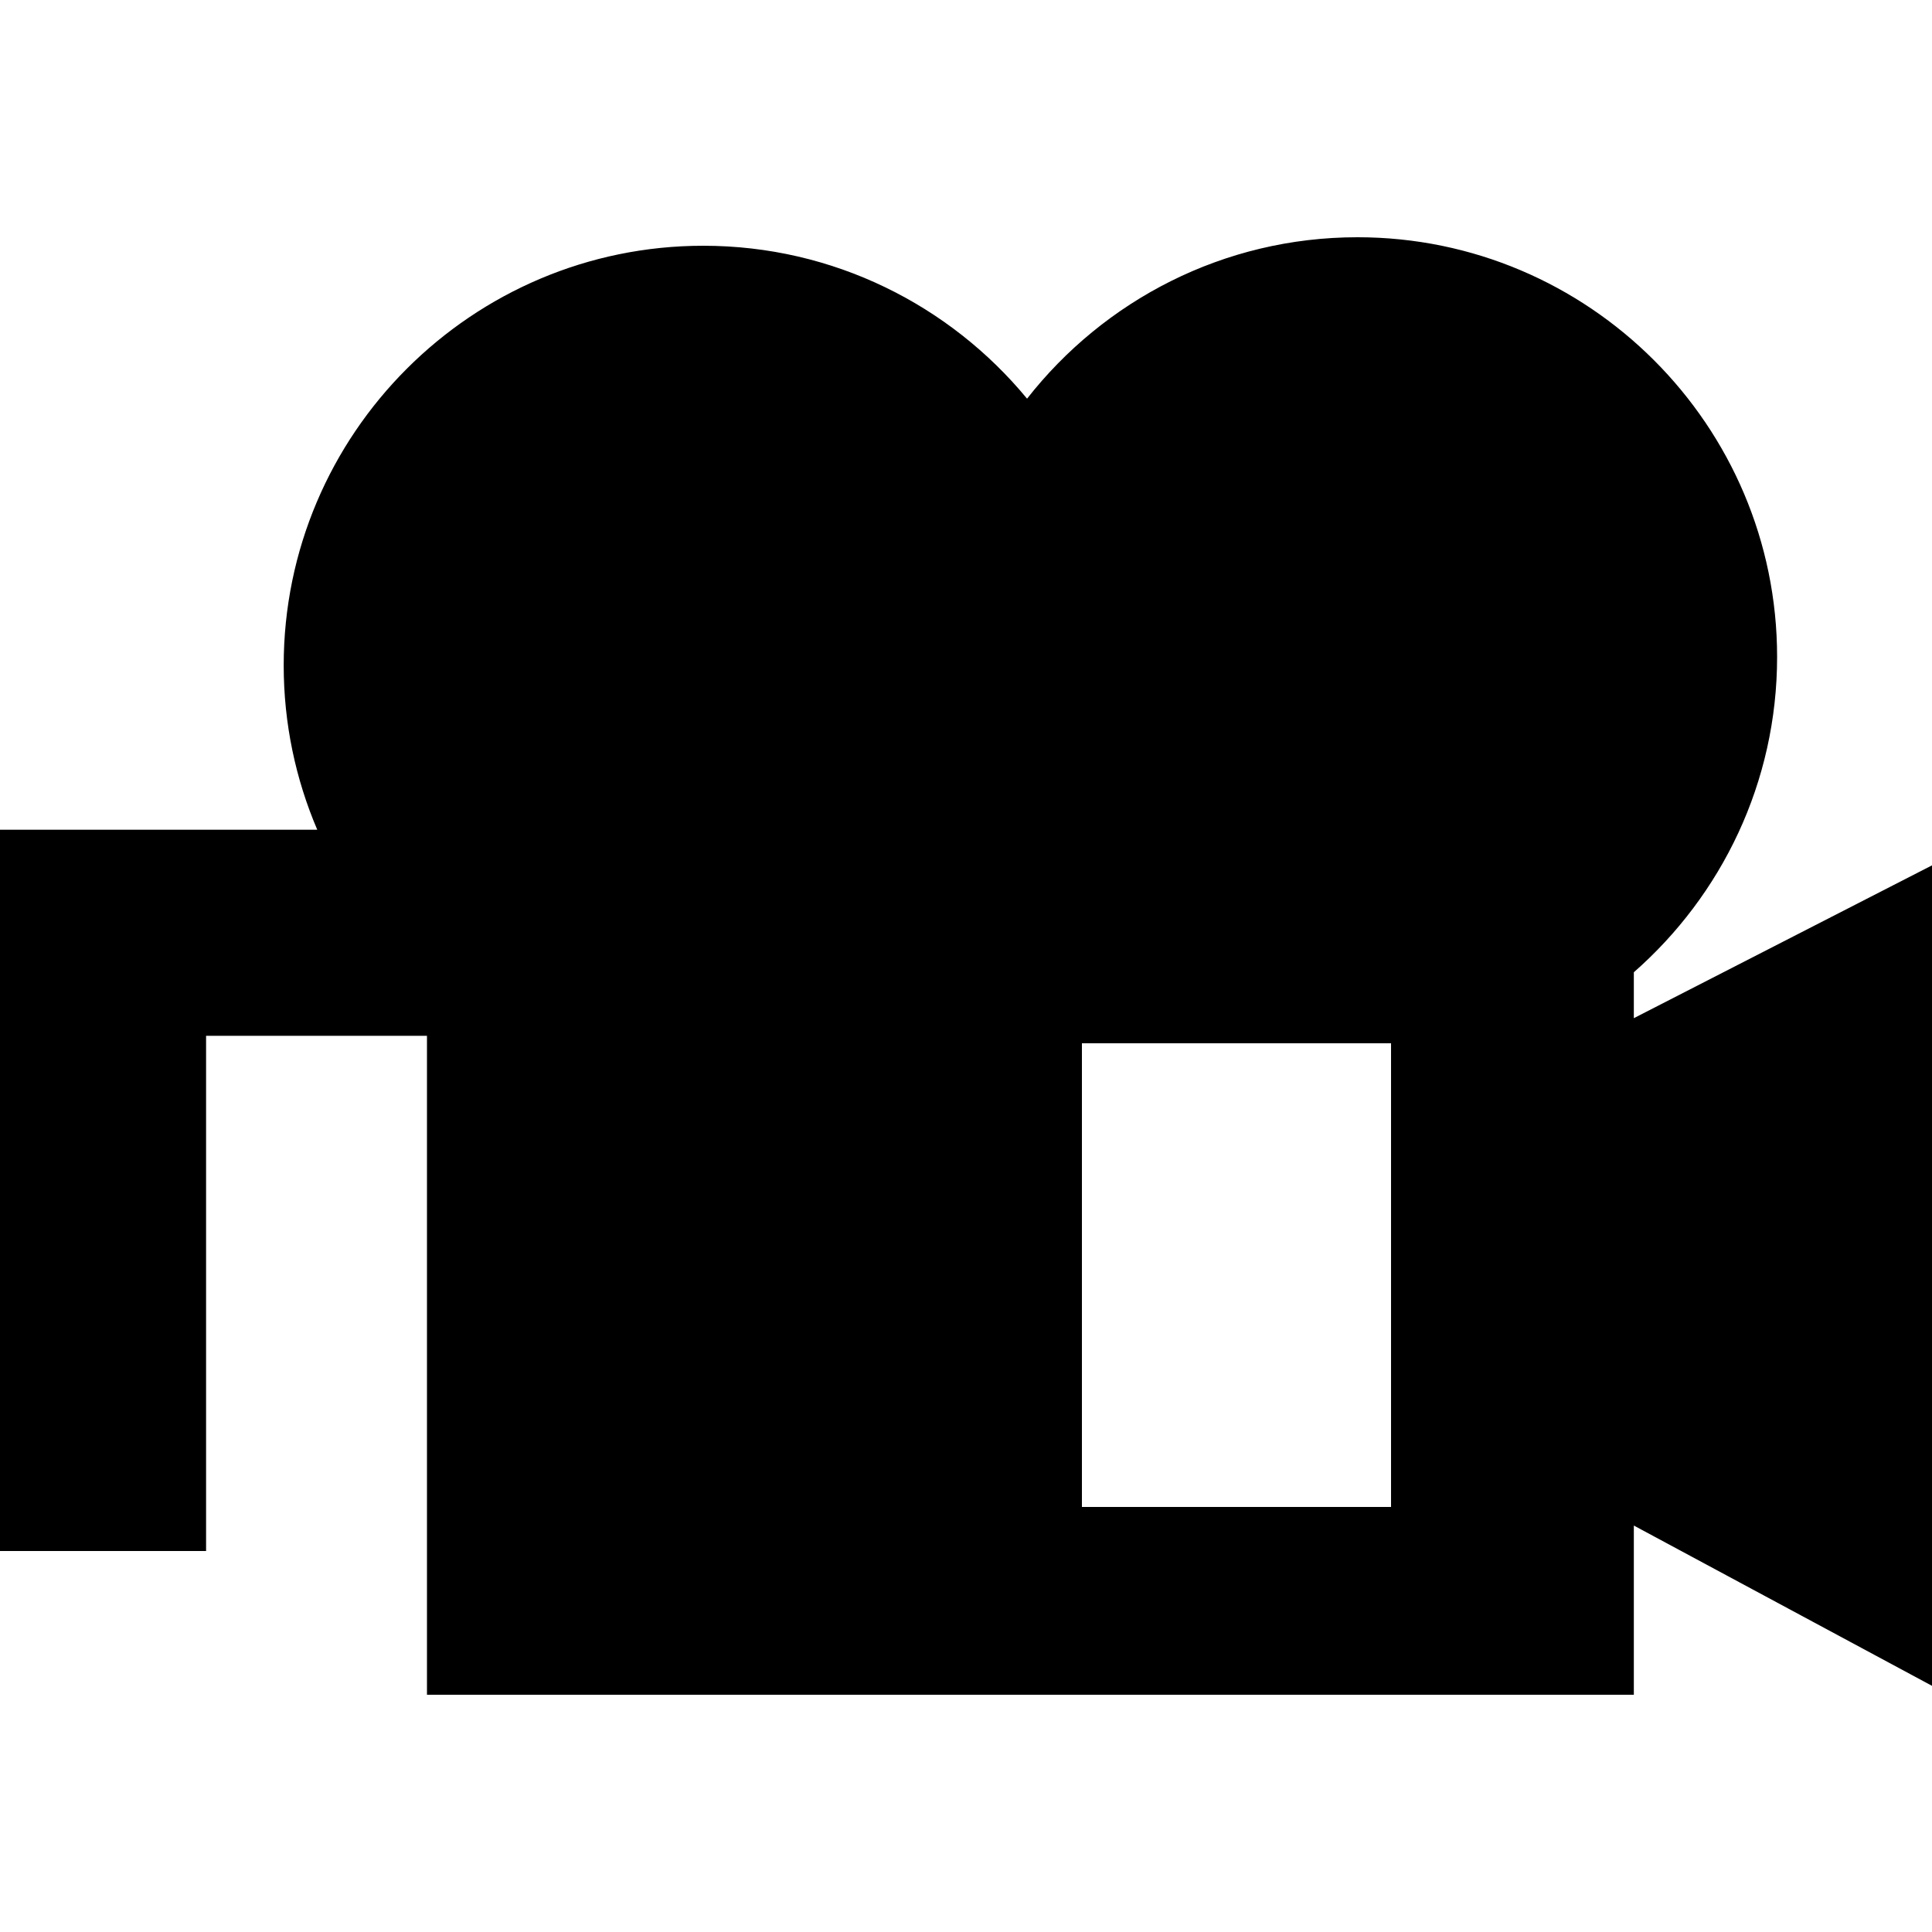 <?xml version="1.0" encoding="iso-8859-1"?>
<!-- Uploaded to: SVG Repo, www.svgrepo.com, Generator: SVG Repo Mixer Tools -->
<svg fill="#000000" height="800px" width="800px" version="1.1" id="Capa_1" xmlns="http://www.w3.org/2000/svg" xmlns:xlink="http://www.w3.org/1999/xlink" 
	 viewBox="0 0 375 375" xml:space="preserve">
<path id="XMLID_807_" d="M317.126,197.627v-8.912c17.028-14.939,27.809-36.835,27.809-61.215c0-44.912-36.538-81.45-81.449-81.45
	c-26.021,0-49.212,12.279-64.134,31.332C184.4,59.266,161.783,47.7,136.515,47.7c-44.912,0-81.45,36.538-81.45,81.449
	c0,11.316,2.325,22.098,6.513,31.9H0v140h40v-100h42.874v127.9h234.252v-32.84L375,327.218V167.966L317.126,197.627z M270,292.5h-60
	v-90h60V292.5z"/>
</svg>